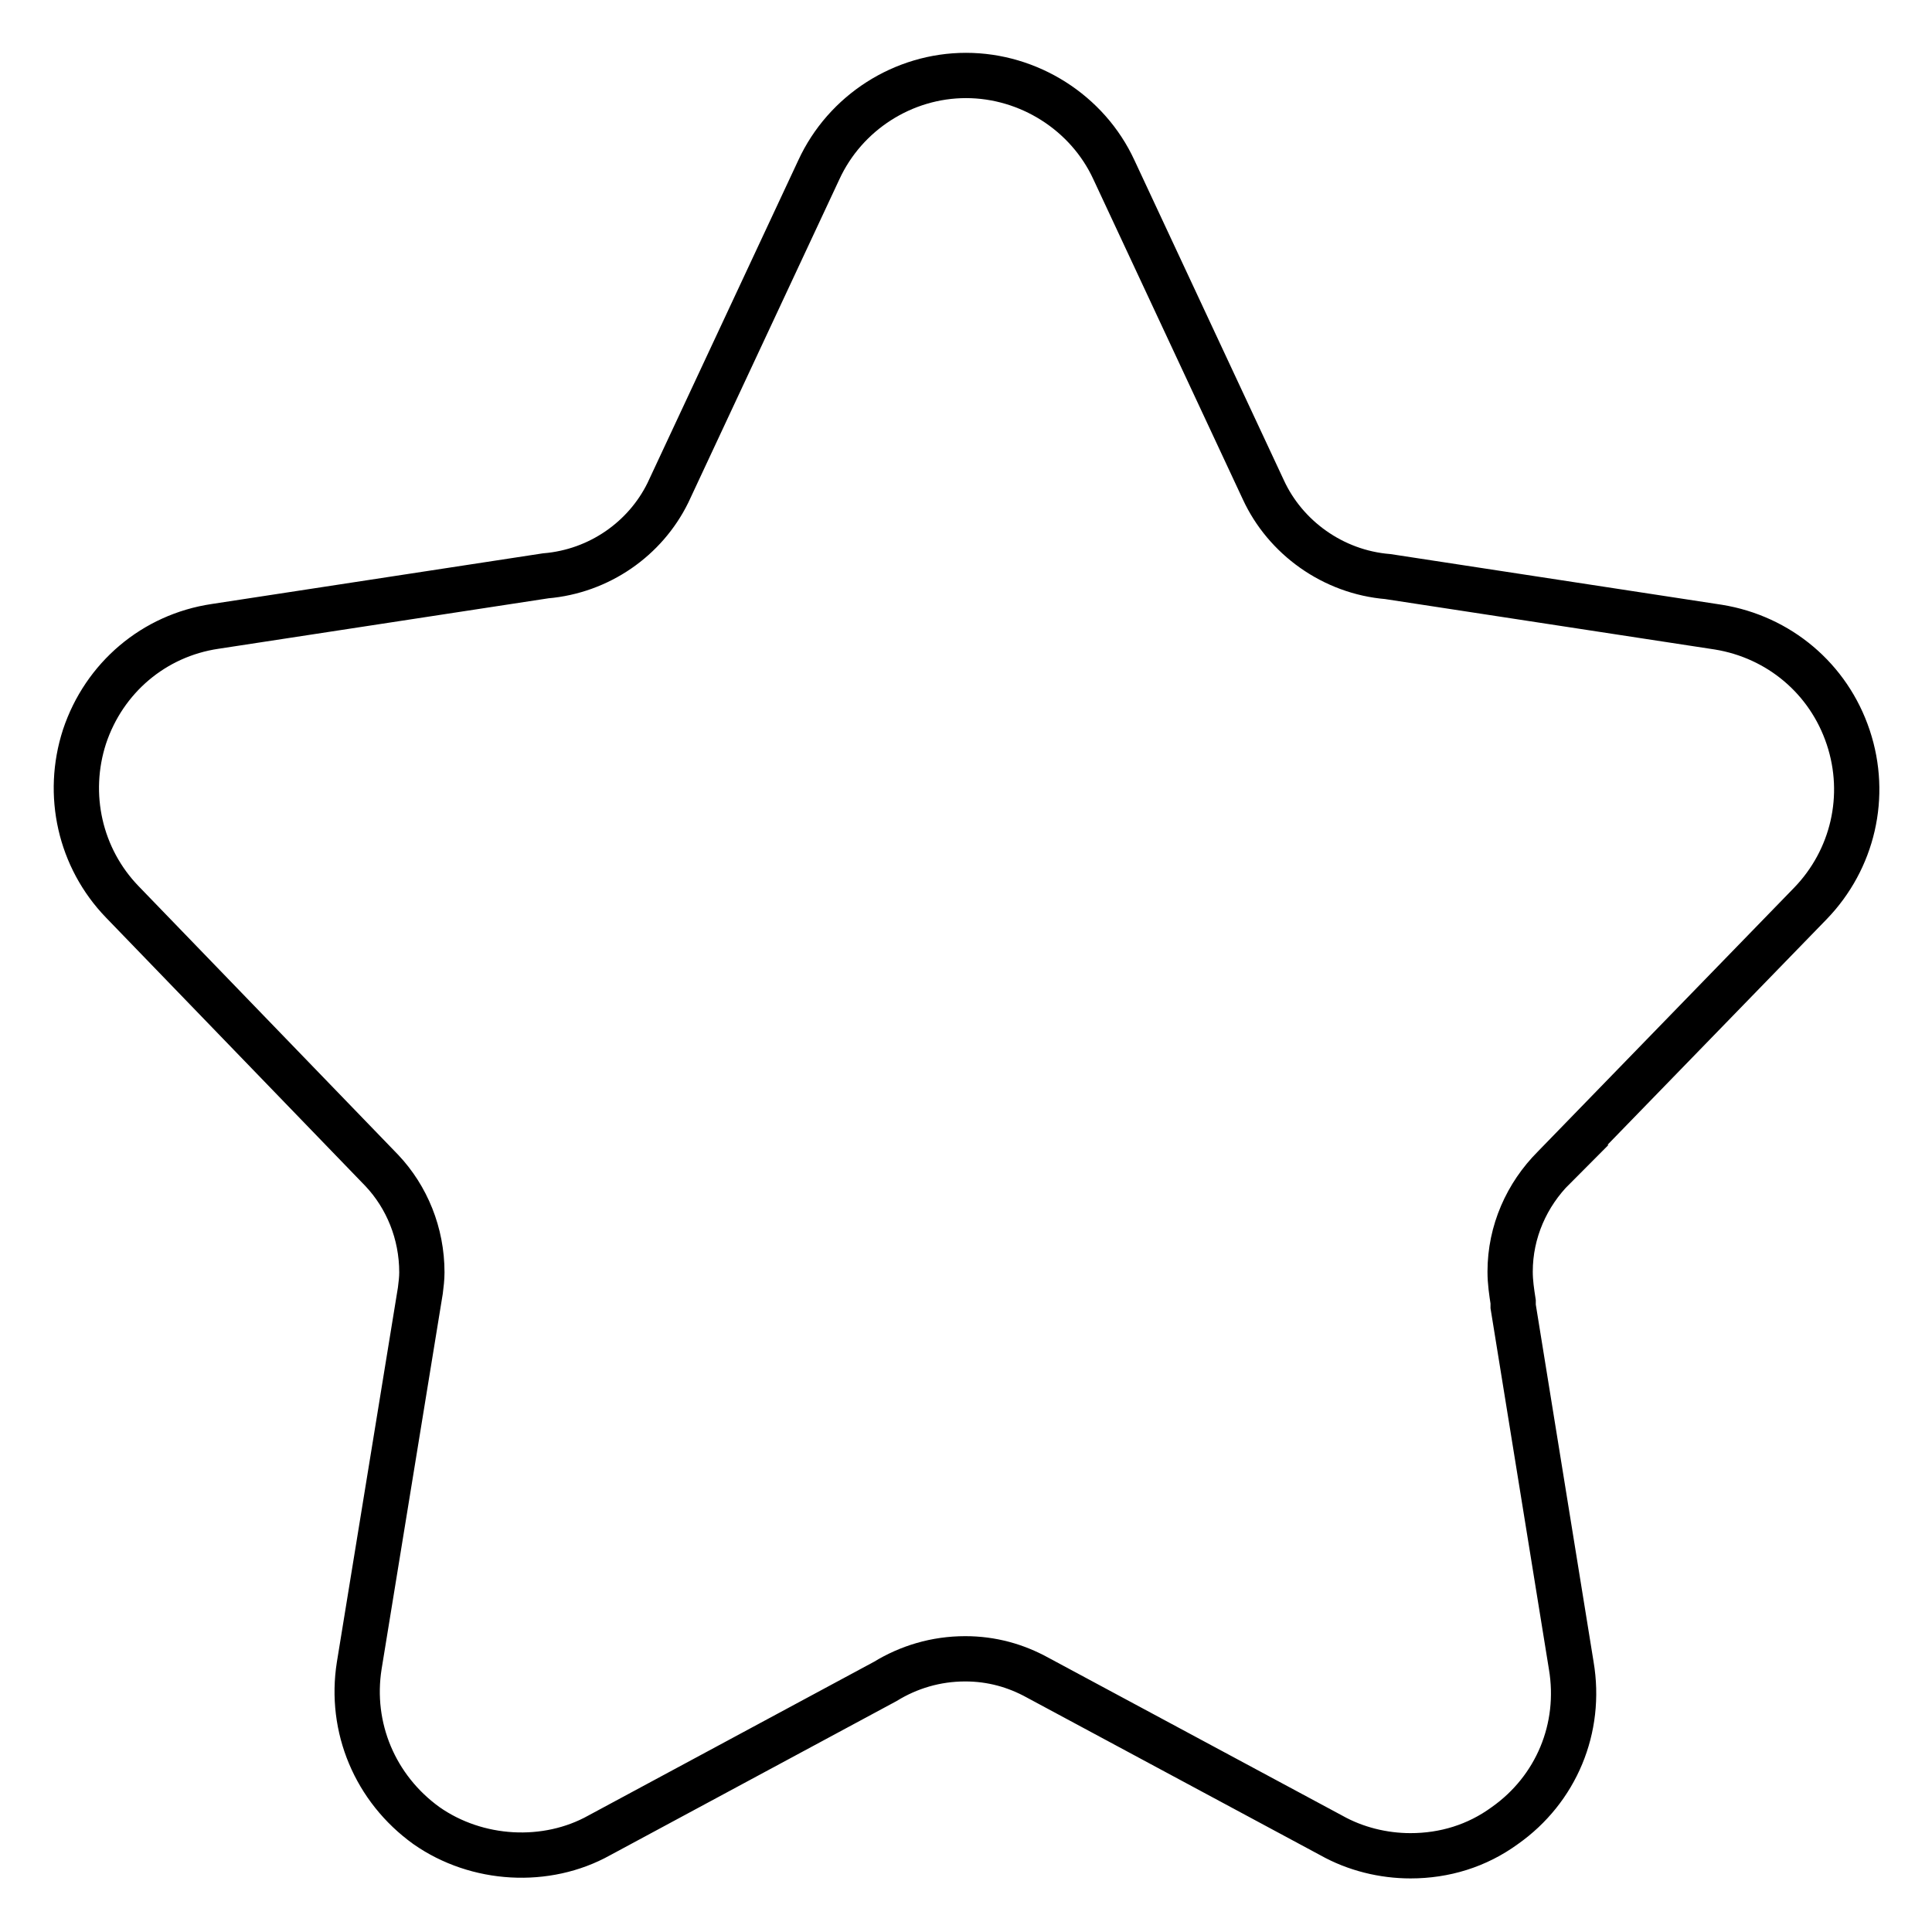 <?xml version="1.0" encoding="utf-8"?>
<!-- Svg Vector Icons : http://www.onlinewebfonts.com/icon -->
<!DOCTYPE svg PUBLIC "-//W3C//DTD SVG 1.1//EN" "http://www.w3.org/Graphics/SVG/1.1/DTD/svg11.dtd">
<svg version="1.1" xmlns="http://www.w3.org/2000/svg" xmlns:xlink="http://www.w3.org/1999/xlink" x="0px" y="0px" viewBox="0 0 256 256" enable-background="new 0 0 256 256" xml:space="preserve">
<g> <path stroke-width="6" fill-opacity="0" stroke="#000000"  d="M205.9,154.7l34-35c5.6-5.8,7.6-14.2,5-22c-2.6-7.8-9.2-13.3-17.2-14.6l-43.8-6.7 c-7.3-0.6-13.6-5.2-16.5-11.5l-19.8-42.4C144.1,14.9,136.3,10,128,10c-8.3,0-16,4.9-19.5,12.5l-20,42.8c-3,6.1-9.1,10.4-16.2,11 l-43.8,6.7c-8.1,1.2-14.7,6.8-17.3,14.6c-2.5,7.7-0.6,16.1,5,21.9l34.4,35.6c0,0,0,0,0,0c3.3,3.5,5.3,8.3,5.3,13.5 c0,0.8-0.1,1.6-0.2,2.4l-8.1,49.7c-1.3,8.2,2.1,16.3,8.9,21.2c6.7,4.7,15.9,5.2,22.9,1.3l37.9-20.4c3.1-1.9,6.7-3,10.6-3 c3.5,0,6.7,0.9,9.6,2.5l38.9,20.9c3.2,1.8,6.9,2.7,10.5,2.7c4.5,0,8.8-1.3,12.5-4c6.8-4.8,10.2-12.9,8.8-21.2l-7.7-47.6 c0-0.2,0-0.4,0-0.6c-0.2-1.3-0.4-2.6-0.4-4C200.1,163.2,202.3,158.3,205.9,154.7C205.8,154.7,205.8,154.7,205.9,154.7L205.9,154.7z "/></g>
</svg>